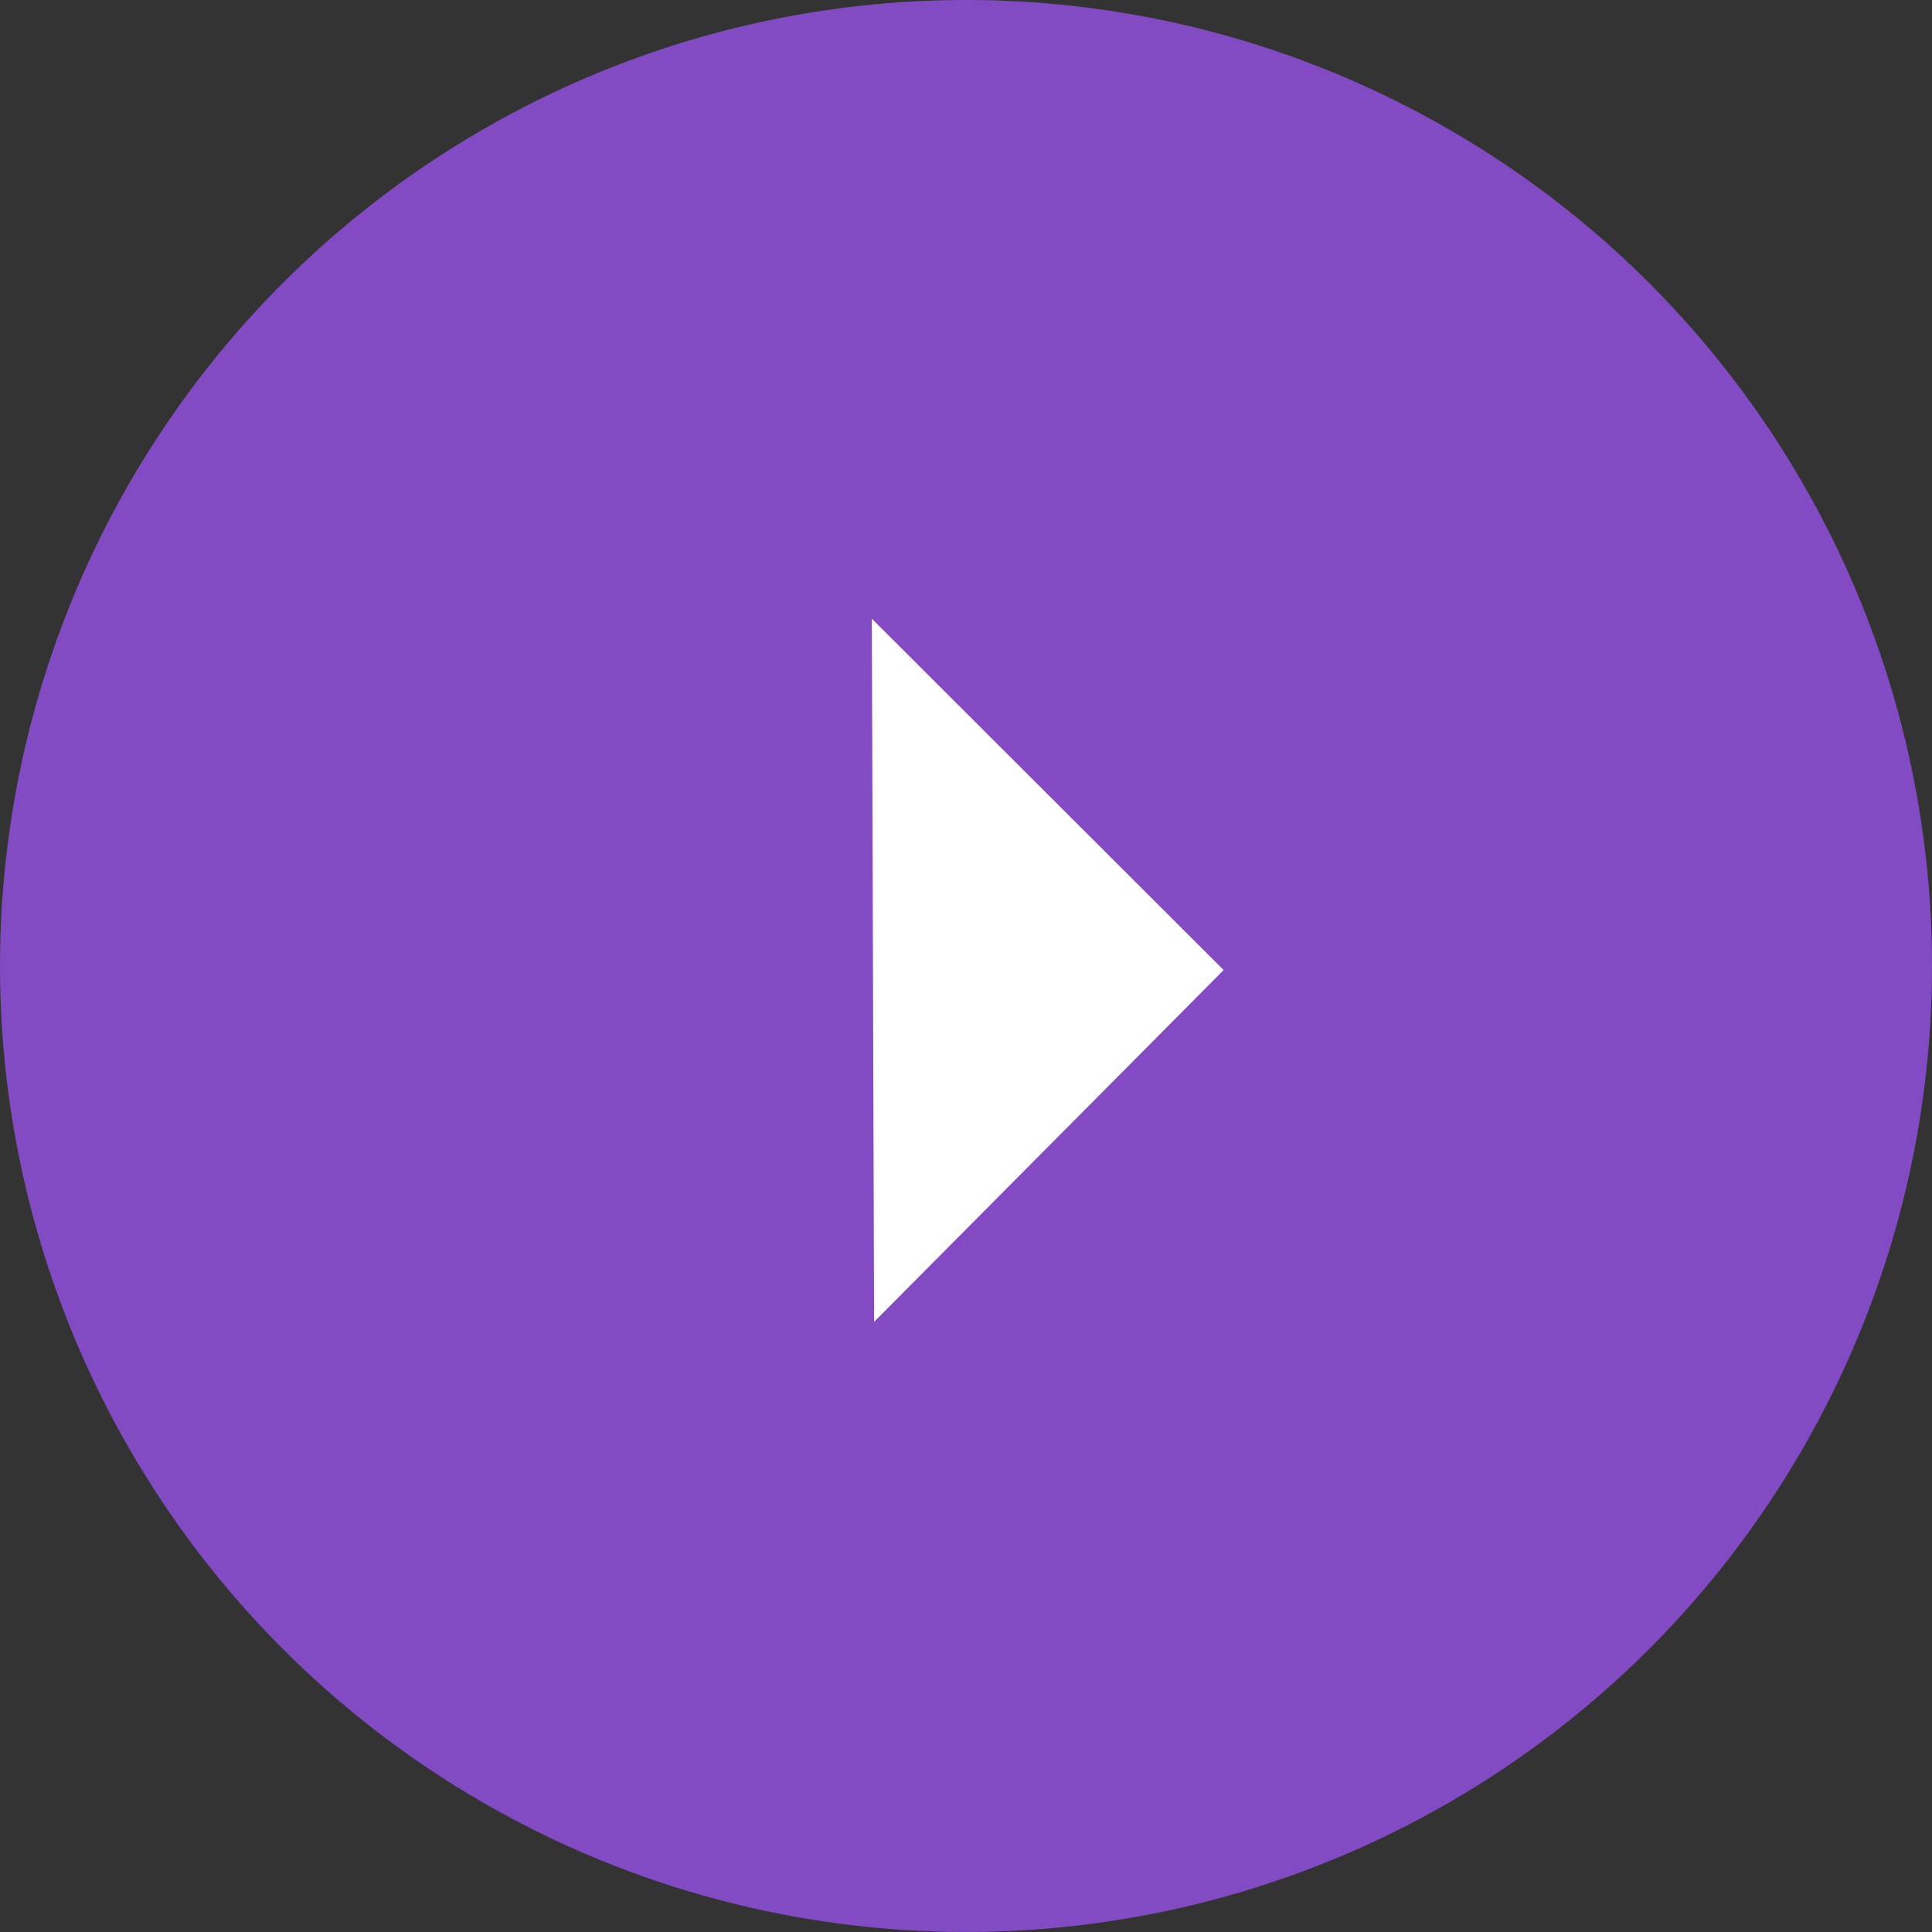 <svg xmlns="http://www.w3.org/2000/svg" width="86" height="86" viewBox="0 0 86 86">
  <rect x="0" y="0" width="86" height="86" fill="#333333" stroke="none"/>
  <g id="Group_613" data-name="Group 613" transform="translate(-0.31 -0.309)">
    <circle id="Ellipse_47" data-name="Ellipse 47" cx="43" cy="43" r="43" transform="translate(0.31 0.308)" fill="#824bc3"/>
    <path id="Path_647" data-name="Path 647" d="M0,0,.1,31.3,15.66,15.639Z" transform="translate(39.119 27.85)" fill="#fff"/>
  </g>
</svg>
